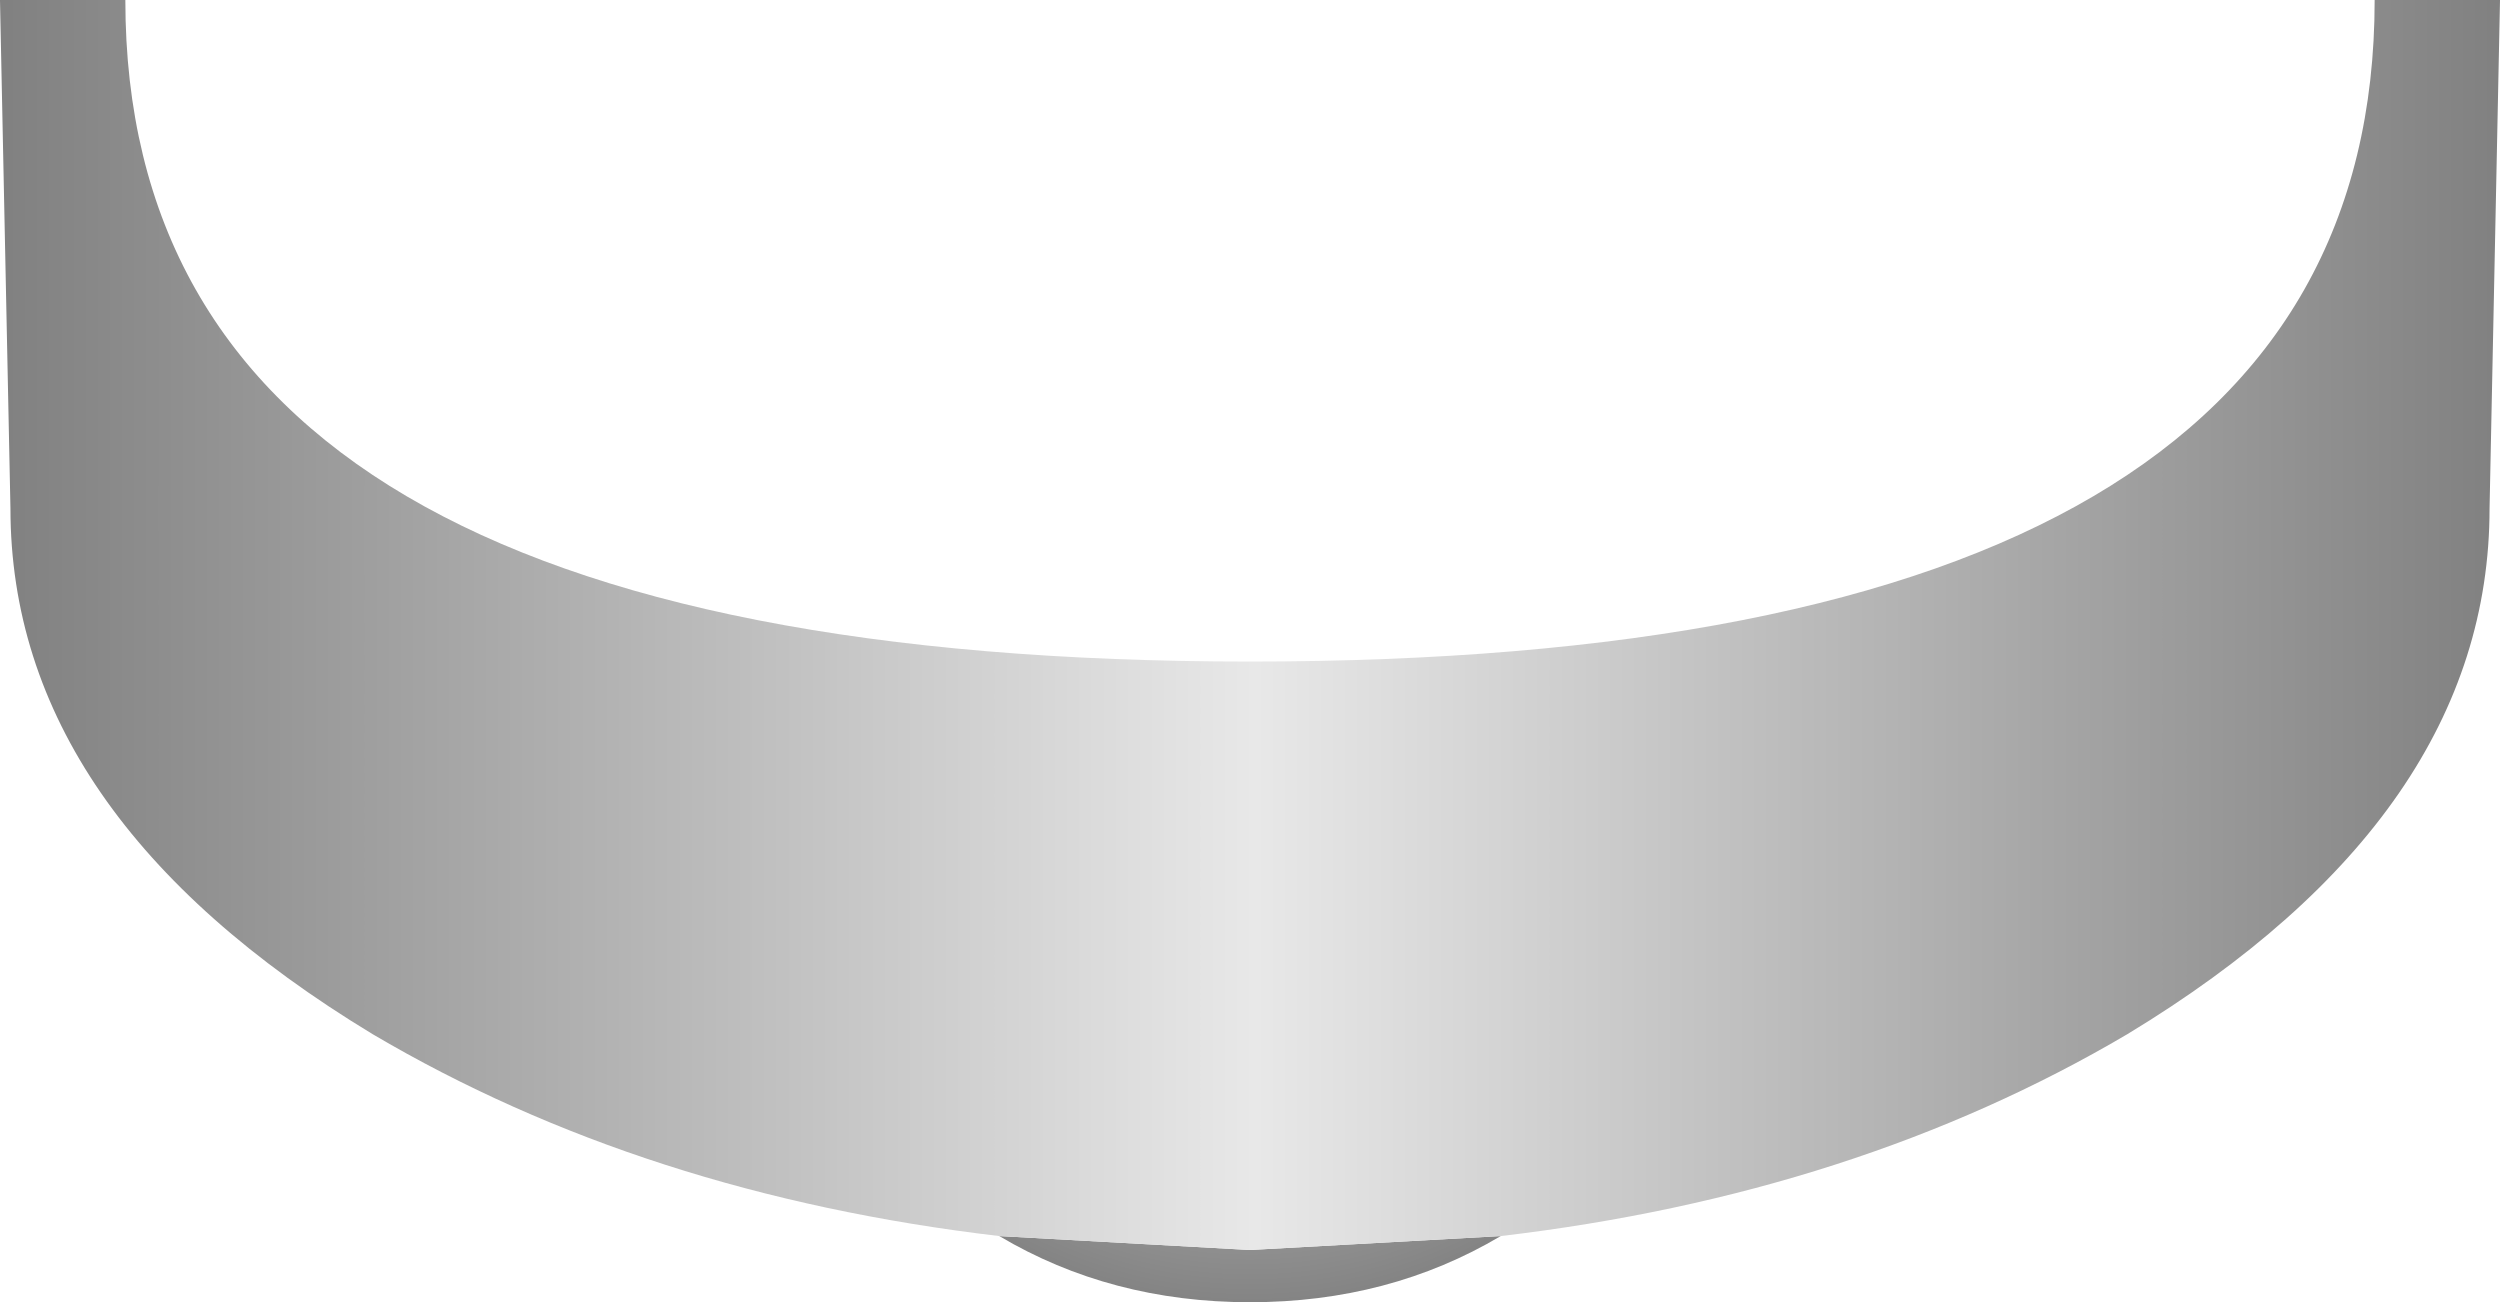 <?xml version="1.0" encoding="UTF-8" standalone="no"?>
<svg xmlns:xlink="http://www.w3.org/1999/xlink" height="18.7px" width="35.9px" xmlns="http://www.w3.org/2000/svg">
  <g transform="matrix(1.0, 0.0, 0.0, 1.0, 17.95, 0.0)">
    <path d="M3.6 17.75 Q2.0 18.7 0.0 18.7 -2.0 18.7 -3.6 17.75 L0.0 17.95 3.6 17.75" fill="url(#gradient0)" fill-rule="evenodd" stroke="none"/>
    <path d="M3.6 17.75 L0.0 17.95 -3.6 17.75 Q-8.7 17.15 -12.6 14.85 -17.8 11.7 -17.8 7.3 L-17.95 0.0 -16.15 0.0 Q-16.15 9.5 0.0 9.5 16.15 9.5 16.15 0.0 L17.95 0.0 17.8 7.3 Q17.8 11.7 12.6 14.85 8.7 17.15 3.6 17.75" fill="url(#gradient1)" fill-rule="evenodd" stroke="none"/>
  </g>
  <defs>
    <radialGradient cx="0" cy="0" gradientTransform="matrix(-0.009, 0.0, 0.0, -0.009, 0.0, 11.6)" gradientUnits="userSpaceOnUse" id="gradient0" r="819.2" spreadMethod="pad">
      <stop offset="0.0" stop-color="#e8e8e8"/>
      <stop offset="1.0" stop-color="#808080"/>
    </radialGradient>
    <linearGradient gradientTransform="matrix(-0.022, 0.0, 0.0, -0.022, 0.0, 0.2)" gradientUnits="userSpaceOnUse" id="gradient1" spreadMethod="pad" x1="-819.2" x2="819.2">
      <stop offset="0.0" stop-color="#808080"/>
      <stop offset="0.498" stop-color="#e8e8e8"/>
      <stop offset="1.0" stop-color="#808080"/>
    </linearGradient>
  </defs>
</svg>
